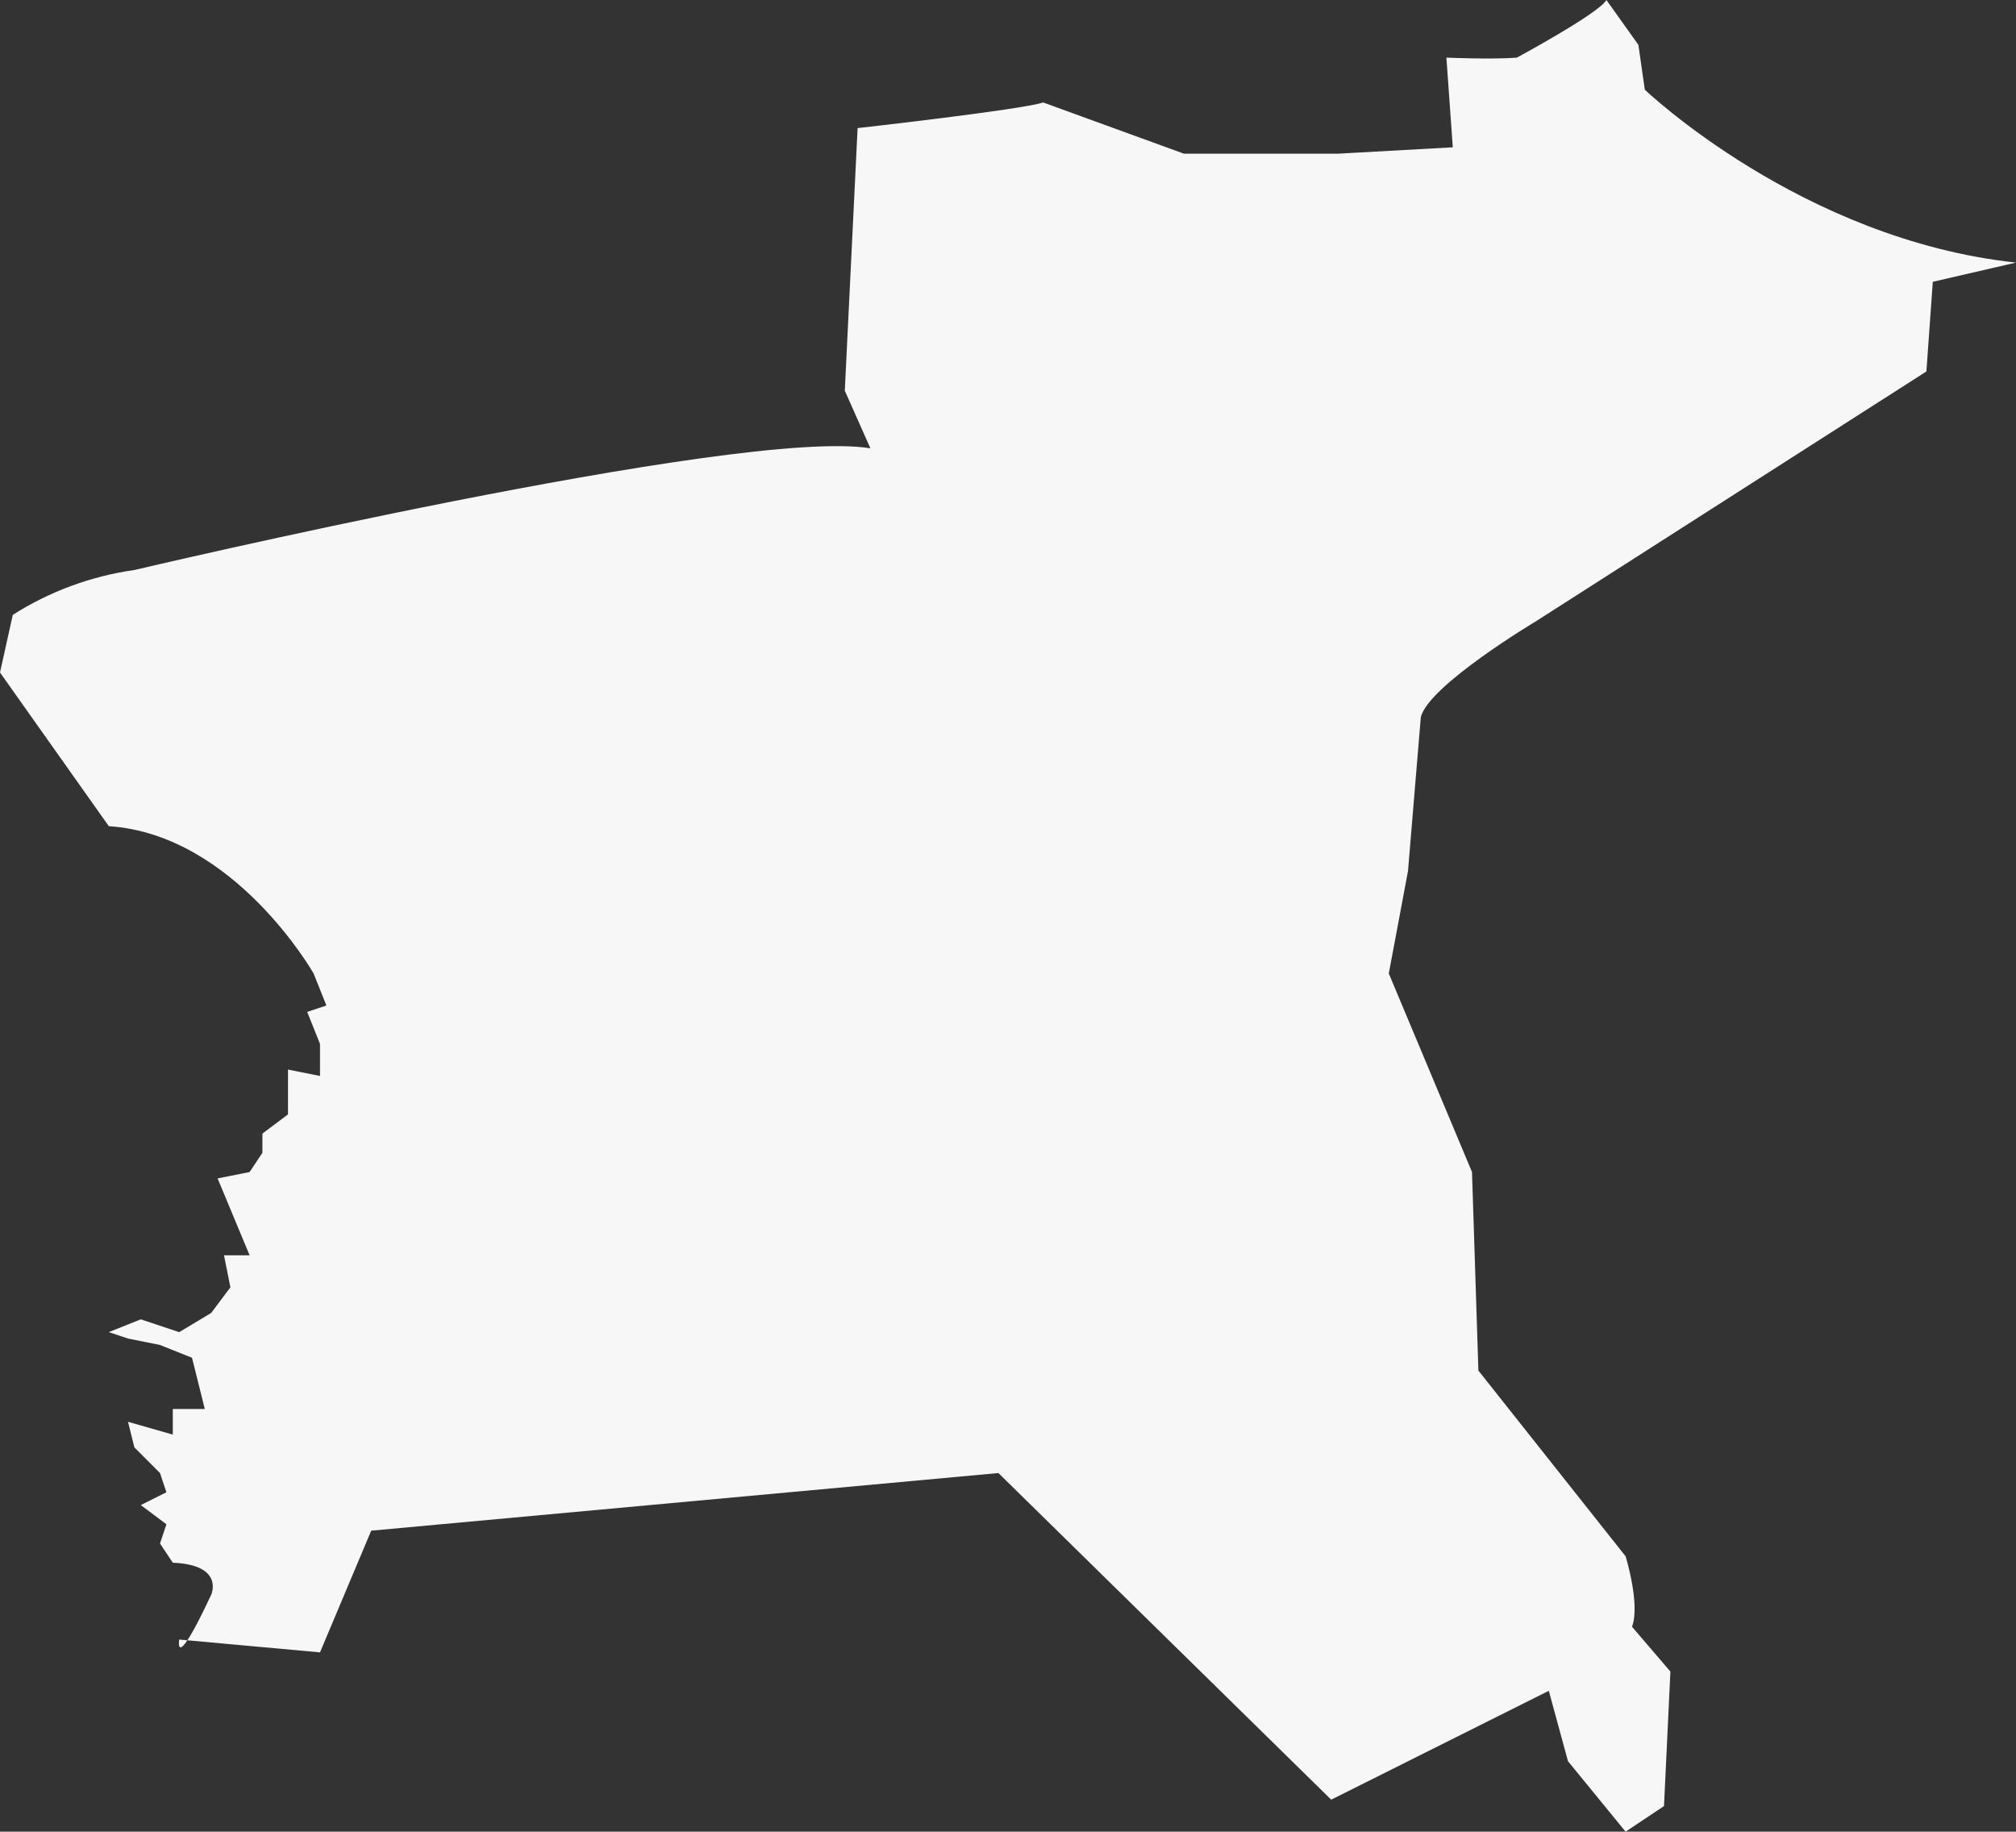 <svg xmlns:xlink="http://www.w3.org/1999/xlink" fill="none" width="211.21" xmlns="http://www.w3.org/2000/svg" style="-webkit-print-color-adjust:exact" id="screenshot-7c9f9640-cd0b-8020-8003-a641f1d0649f" version="1.1" viewBox="679.79 1693.219 211.21 191.915" height="191.915">
  <rect x="679.79" y="1693.219" width="211.21" height="191.915" fill="#333333" stroke="none"/>
  <g id="shape-7c9f9640-cd0b-8020-8003-a641f1d0649f">
    <g class="fills" id="fills-7c9f9640-cd0b-8020-8003-a641f1d0649f">
      <path class="cls-1" rx="0" ry="0" style="fill:#f7f7f7;fill-opacity:1" d="M679.790,1763.678L681.131,1757.638C684.996,1755.184,689.339,1753.583,693.871,1752.941C693.871,1752.941,757.389,1737.952,770.979,1740.191L768.297,1734.152L769.638,1706.640C769.638,1706.640,786.721,1704.725,789.083,1703.956L803.834,1709.324L819.926,1709.324L831.995,1708.653L831.325,1699.259C831.325,1699.259,836.112,1699.460,838.700,1699.259C838.700,1699.259,847.323,1694.612,848.088,1693.219L851.440,1697.917L852.111,1702.614C852.111,1702.614,868.523,1718.310,891.000,1720.732L882.283,1722.745L881.613,1732.139L840.712,1758.309C840.712,1758.309,829.403,1765.058,828.643,1768.375L827.302,1784.480L825.290,1795.216L834.007,1816.018L834.677,1836.820L850.099,1856.280C850.099,1856.280,851.656,1861.308,850.770,1863.661L854.793,1868.358L854.122,1882.450L850.099,1885.134L844.065,1877.753L842.053,1870.372L819.256,1881.779L784.389,1847.556L718.680,1853.596L713.316,1866.345L698.565,1865.003C698.565,1865.003,697.985,1868.711,701.917,1860.306C701.917,1860.306,703.345,1857.182,697.894,1856.951L696.553,1854.938L697.224,1852.925L694.541,1850.912L697.224,1849.570L696.553,1847.556L693.871,1844.872L693.200,1842.188L697.894,1843.530L697.894,1840.846L701.247,1840.846L699.906,1835.478L696.553,1834.136L693.200,1833.465L691.189,1832.794L694.541,1831.452L698.565,1832.794L701.917,1830.781L703.929,1828.097L703.258,1824.741L705.940,1824.741L702.588,1816.689L705.940,1816.018L707.281,1814.005L707.281,1811.992L709.963,1809.979L709.963,1805.282L713.316,1805.953L713.316,1802.597L711.975,1799.242L713.986,1798.571L712.645,1795.216C712.645,1795.216,704.372,1780.644,691.189,1779.782Z">
      </path>
    </g>
  </g>
</svg>